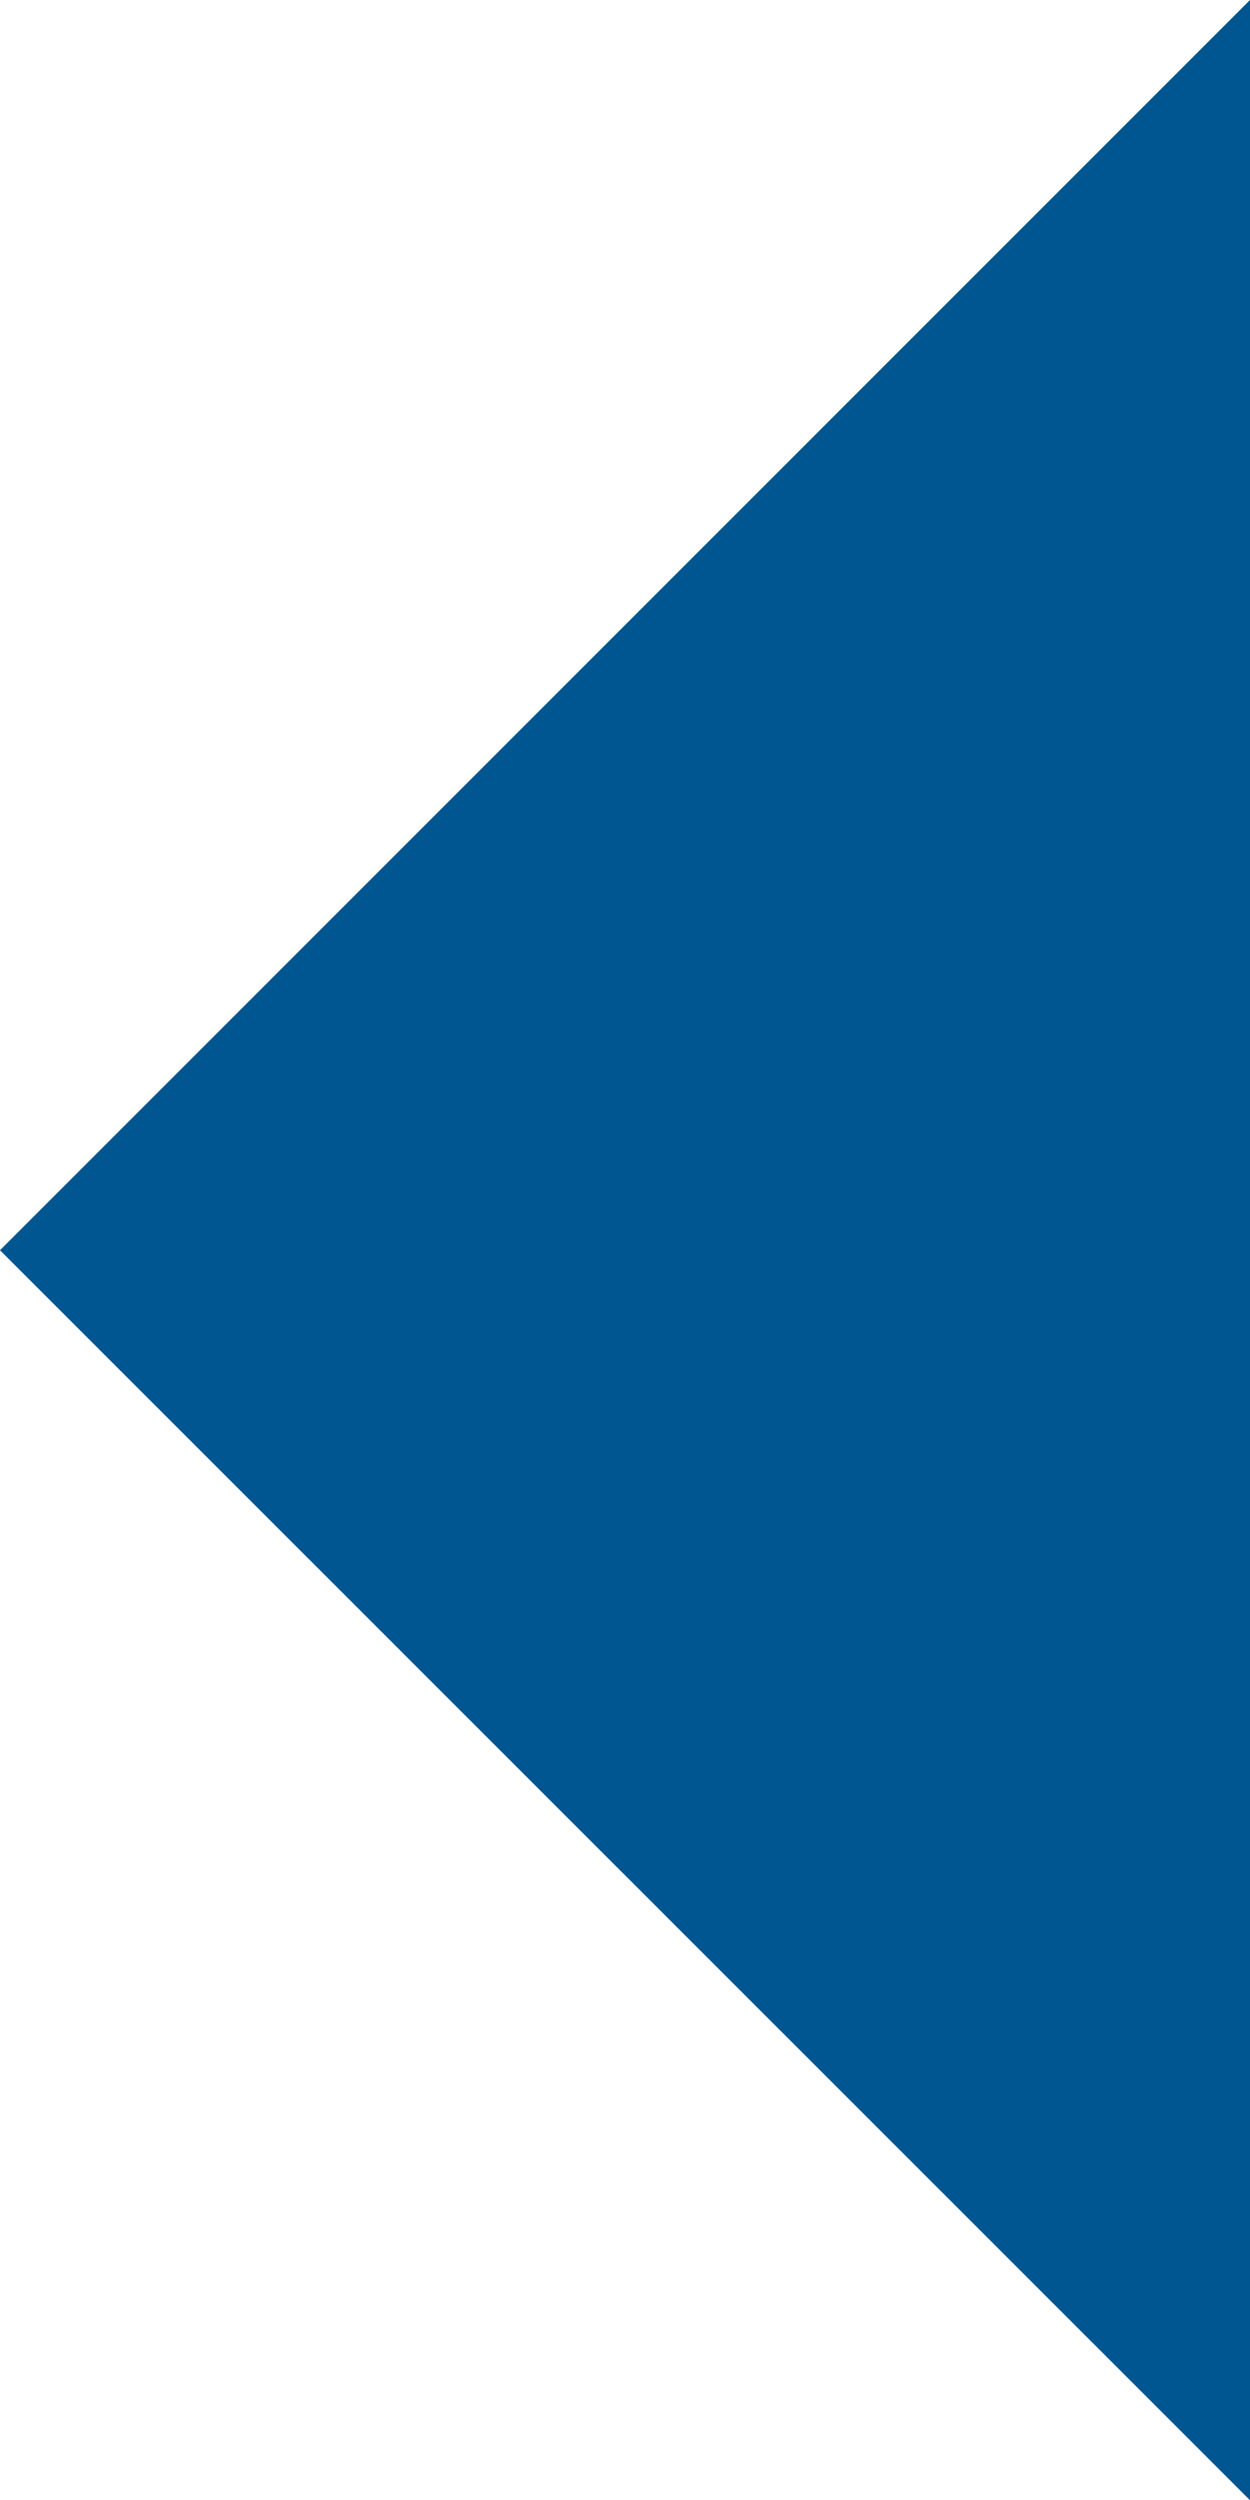 <?xml version="1.0" encoding="UTF-8"?>
<svg id="Calque_1" data-name="Calque 1" xmlns="http://www.w3.org/2000/svg" xmlns:xlink="http://www.w3.org/1999/xlink" viewBox="0 0 46.96 93.91">
  <defs>
    <style>
      .cls-1 {
        opacity: .25;
      }

      .cls-2 {
        fill: #73cee1;
      }

      .cls-3 {
        fill: none;
      }

      .cls-4 {
        fill: #005690;
      }

      .cls-5 {
        clip-path: url(#clippath);
      }
    </style>
    <clipPath id="clippath">
      <rect class="cls-3" x="-2087.52" y="-560.35" width="1920" height="1076.15"/>
    </clipPath>
  </defs>
  <g class="cls-1">
    <g class="cls-5">
      <path class="cls-2" d="M-945.41,292.49L62.35-129.44l-621.7,726.68c-91.97,107.5-263.6,72.21-307.6-63.25l-78.46-241.5Z"/>
    </g>
  </g>
  <polyline class="cls-4" points="46.96 0 0 46.96 46.96 93.91"/>
</svg>